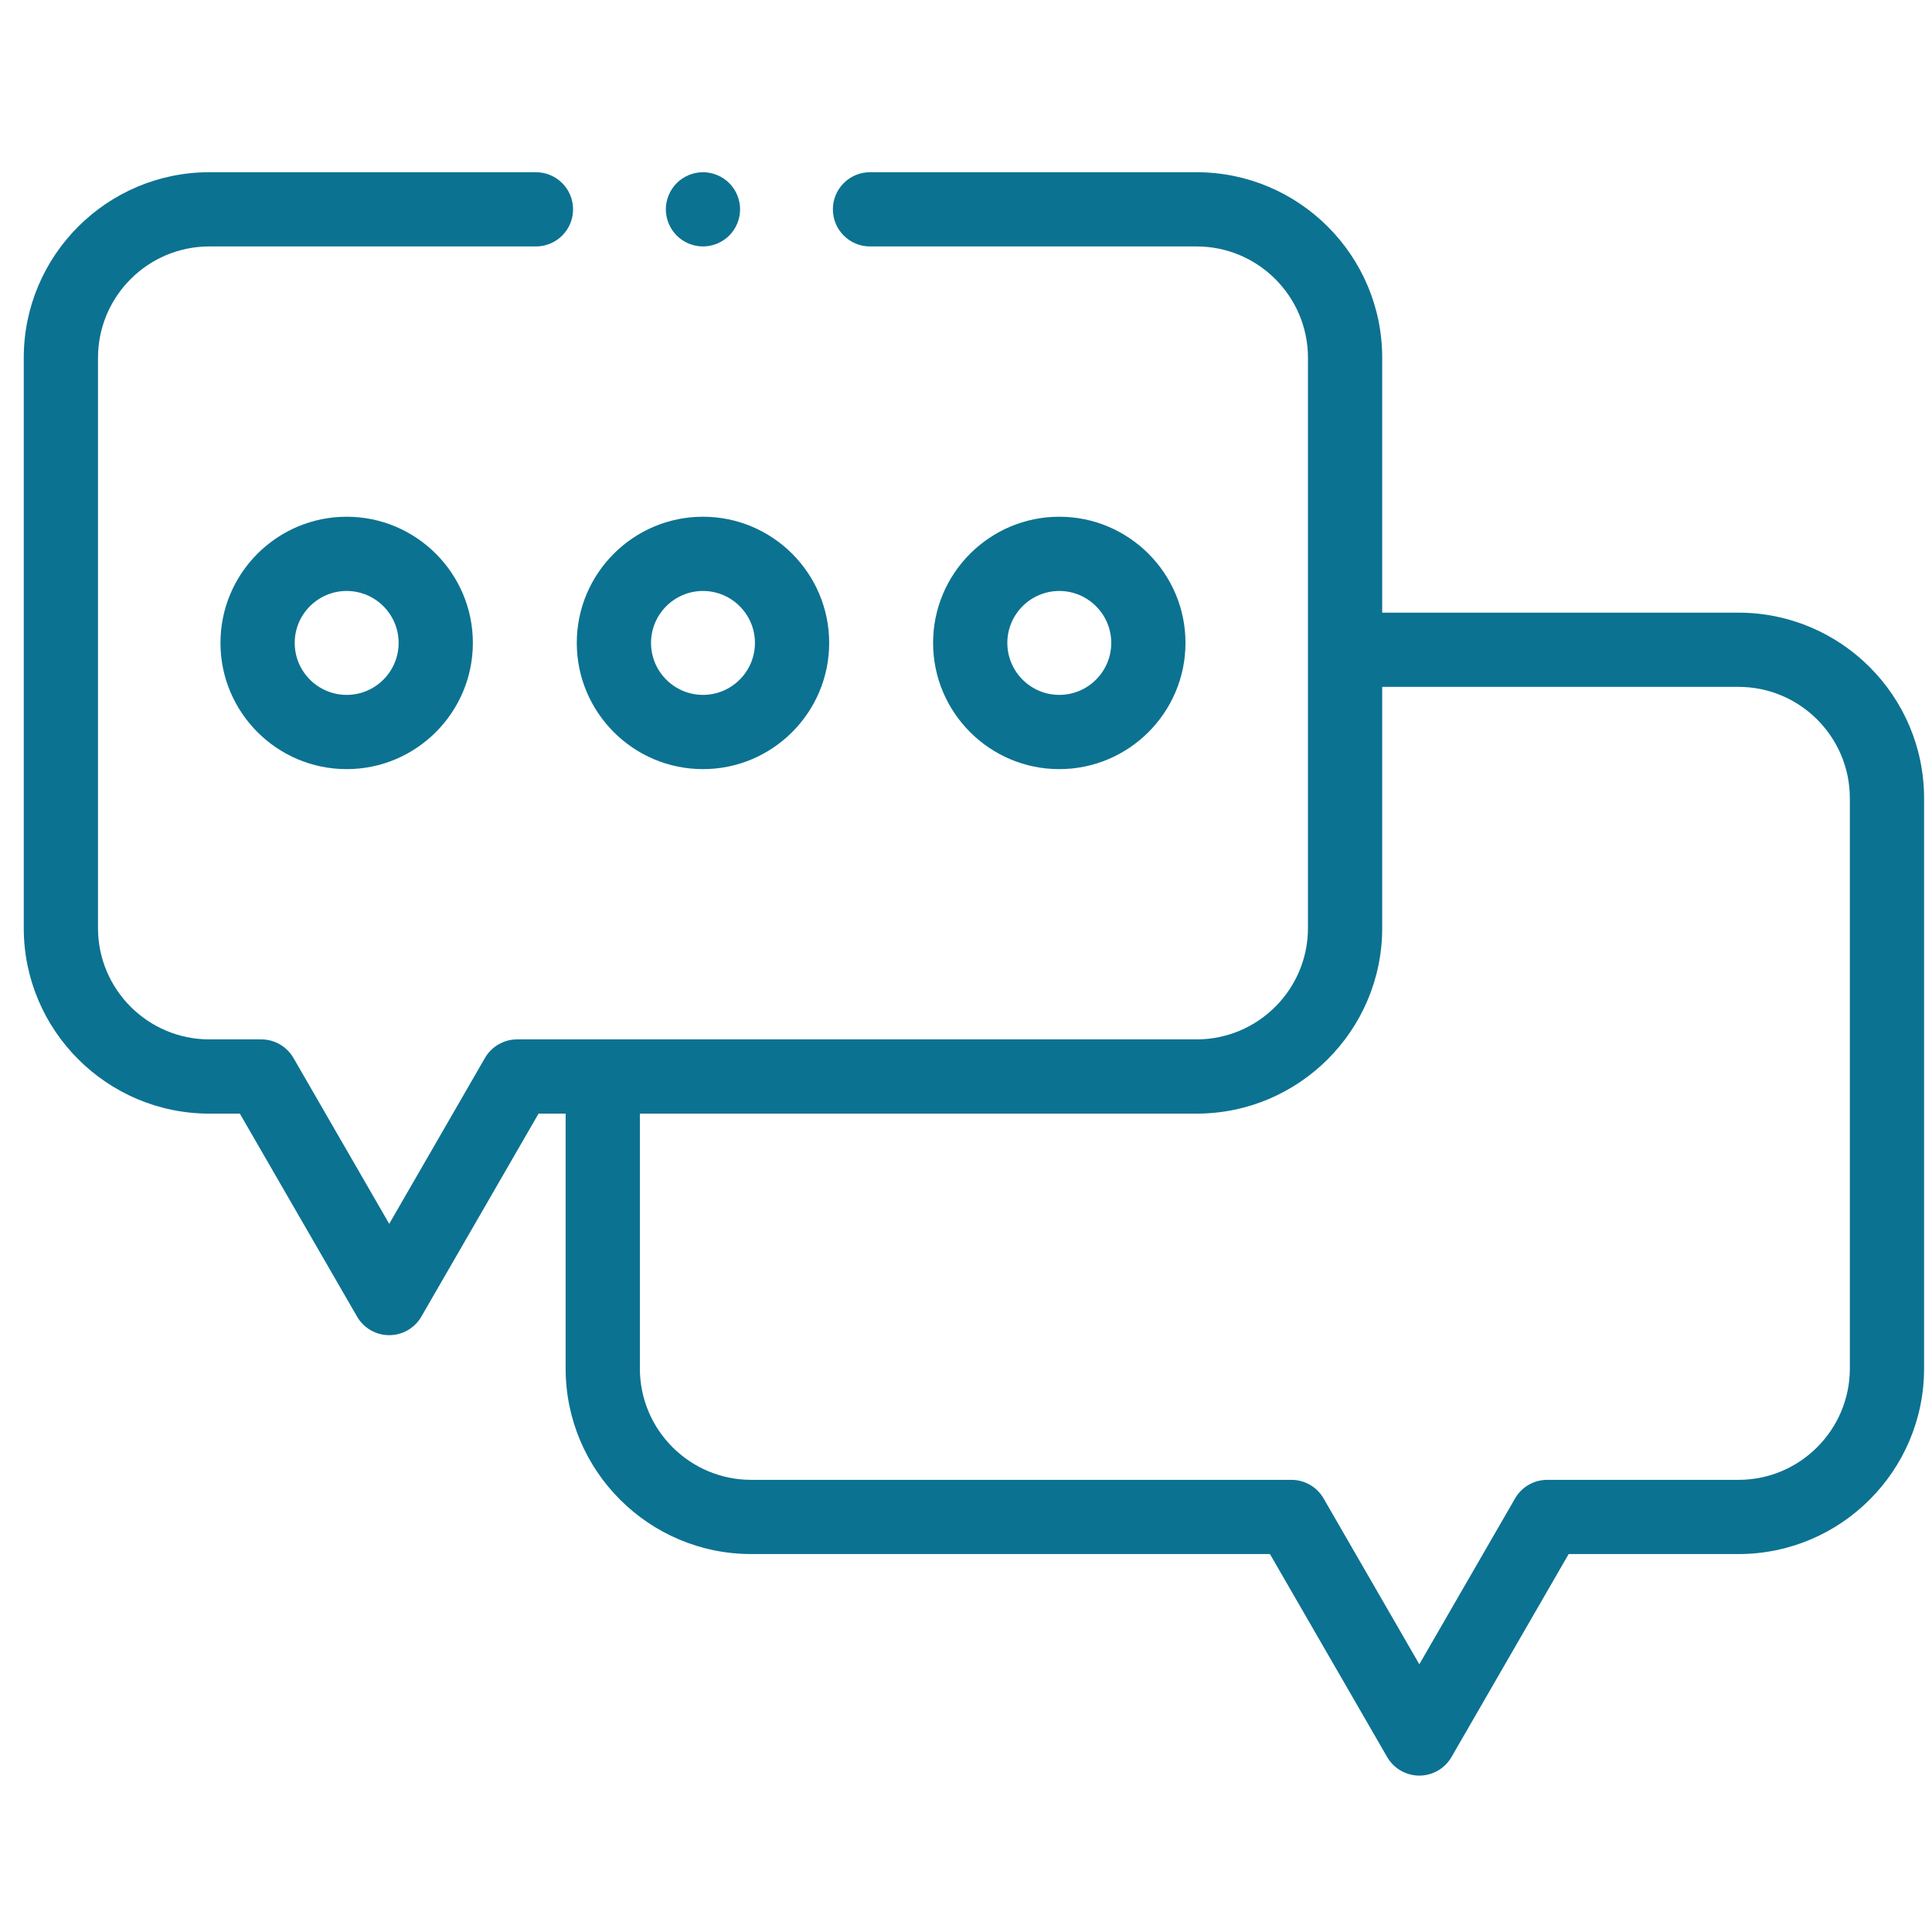 <svg width="61" height="61" viewBox="0 0 61 61" fill="none" xmlns="http://www.w3.org/2000/svg">
<g clip-path="url(#clip0_5_932)">
<path d="M54.891 19.344H43.641V11.297C43.641 8.066 41.012 5.438 37.781 5.438H27.469C26.822 5.438 26.297 5.962 26.297 6.609C26.297 7.257 26.822 7.781 27.469 7.781H37.781C39.72 7.781 41.297 9.358 41.297 11.297V29.302C41.297 31.24 39.72 32.817 37.781 32.817H16.327C15.909 32.817 15.522 33.041 15.312 33.403L12.289 38.641L9.265 33.403C9.056 33.041 8.669 32.817 8.25 32.817H6.609C4.671 32.817 3.094 31.24 3.094 29.302V11.297C3.094 9.358 4.671 7.781 6.609 7.781H16.922C17.569 7.781 18.094 7.257 18.094 6.609C18.094 5.962 17.569 5.438 16.922 5.438H6.609C3.379 5.438 0.75 8.066 0.75 11.297V29.302C0.75 32.532 3.379 35.161 6.609 35.161H7.573L11.274 41.57C11.483 41.933 11.87 42.156 12.289 42.156C12.707 42.156 13.094 41.933 13.304 41.57L17.004 35.161H17.859V43.208C17.859 46.439 20.488 49.067 23.719 49.067H40.097L43.798 55.477C44.007 55.839 44.394 56.062 44.813 56.062C45.231 56.062 45.618 55.839 45.828 55.477L49.528 49.067H54.891C58.121 49.067 60.75 46.439 60.75 43.208V25.203C60.75 21.972 58.121 19.344 54.891 19.344ZM58.406 43.208C58.406 45.146 56.829 46.724 54.891 46.724H48.852C48.433 46.724 48.046 46.947 47.837 47.309L44.813 52.547L41.789 47.309C41.58 46.947 41.193 46.724 40.774 46.724H23.719C21.78 46.724 20.203 45.146 20.203 43.208V35.161H37.781C41.012 35.161 43.641 32.532 43.641 29.302V21.687H54.891C56.829 21.687 58.406 23.265 58.406 25.203V43.208Z" fill="#0C7291"/>
<path d="M37.43 20.299C37.43 18.102 35.642 16.315 33.445 16.315C31.248 16.315 29.461 18.102 29.461 20.299C29.461 22.496 31.248 24.284 33.445 24.284C35.642 24.284 37.43 22.496 37.43 20.299ZM31.805 20.299C31.805 19.395 32.541 18.659 33.445 18.659C34.35 18.659 35.086 19.395 35.086 20.299C35.086 21.204 34.35 21.94 33.445 21.94C32.541 21.94 31.805 21.204 31.805 20.299Z" fill="#0C7291"/>
<path d="M22.195 24.284C24.392 24.284 26.18 22.496 26.18 20.299C26.18 18.102 24.392 16.315 22.195 16.315C19.998 16.315 18.211 18.102 18.211 20.299C18.211 22.496 19.998 24.284 22.195 24.284ZM22.195 18.659C23.1 18.659 23.836 19.395 23.836 20.299C23.836 21.204 23.1 21.94 22.195 21.94C21.291 21.94 20.555 21.204 20.555 20.299C20.555 19.395 21.291 18.659 22.195 18.659Z" fill="#0C7291"/>
<path d="M6.961 20.299C6.961 22.496 8.748 24.284 10.945 24.284C13.142 24.284 14.93 22.496 14.93 20.299C14.93 18.102 13.142 16.315 10.945 16.315C8.748 16.315 6.961 18.102 6.961 20.299ZM12.586 20.299C12.586 21.204 11.85 21.94 10.945 21.94C10.041 21.94 9.305 21.204 9.305 20.299C9.305 19.395 10.041 18.659 10.945 18.659C11.85 18.659 12.586 19.395 12.586 20.299Z" fill="#0C7291"/>
<path d="M22.195 7.781C22.503 7.781 22.806 7.656 23.024 7.438C23.242 7.22 23.367 6.918 23.367 6.609C23.367 6.301 23.242 5.999 23.024 5.781C22.806 5.563 22.503 5.438 22.195 5.438C21.887 5.438 21.585 5.563 21.367 5.781C21.149 5.999 21.023 6.301 21.023 6.609C21.023 6.918 21.149 7.22 21.367 7.438C21.585 7.656 21.887 7.781 22.195 7.781Z" fill="#0C7291"/>
</g>
<defs>
<clipPath id="clip0_5_932">
<rect width="60" height="60" fill="white" transform="translate(0.75 0.75)"/>
</clipPath>
</defs>
</svg>
